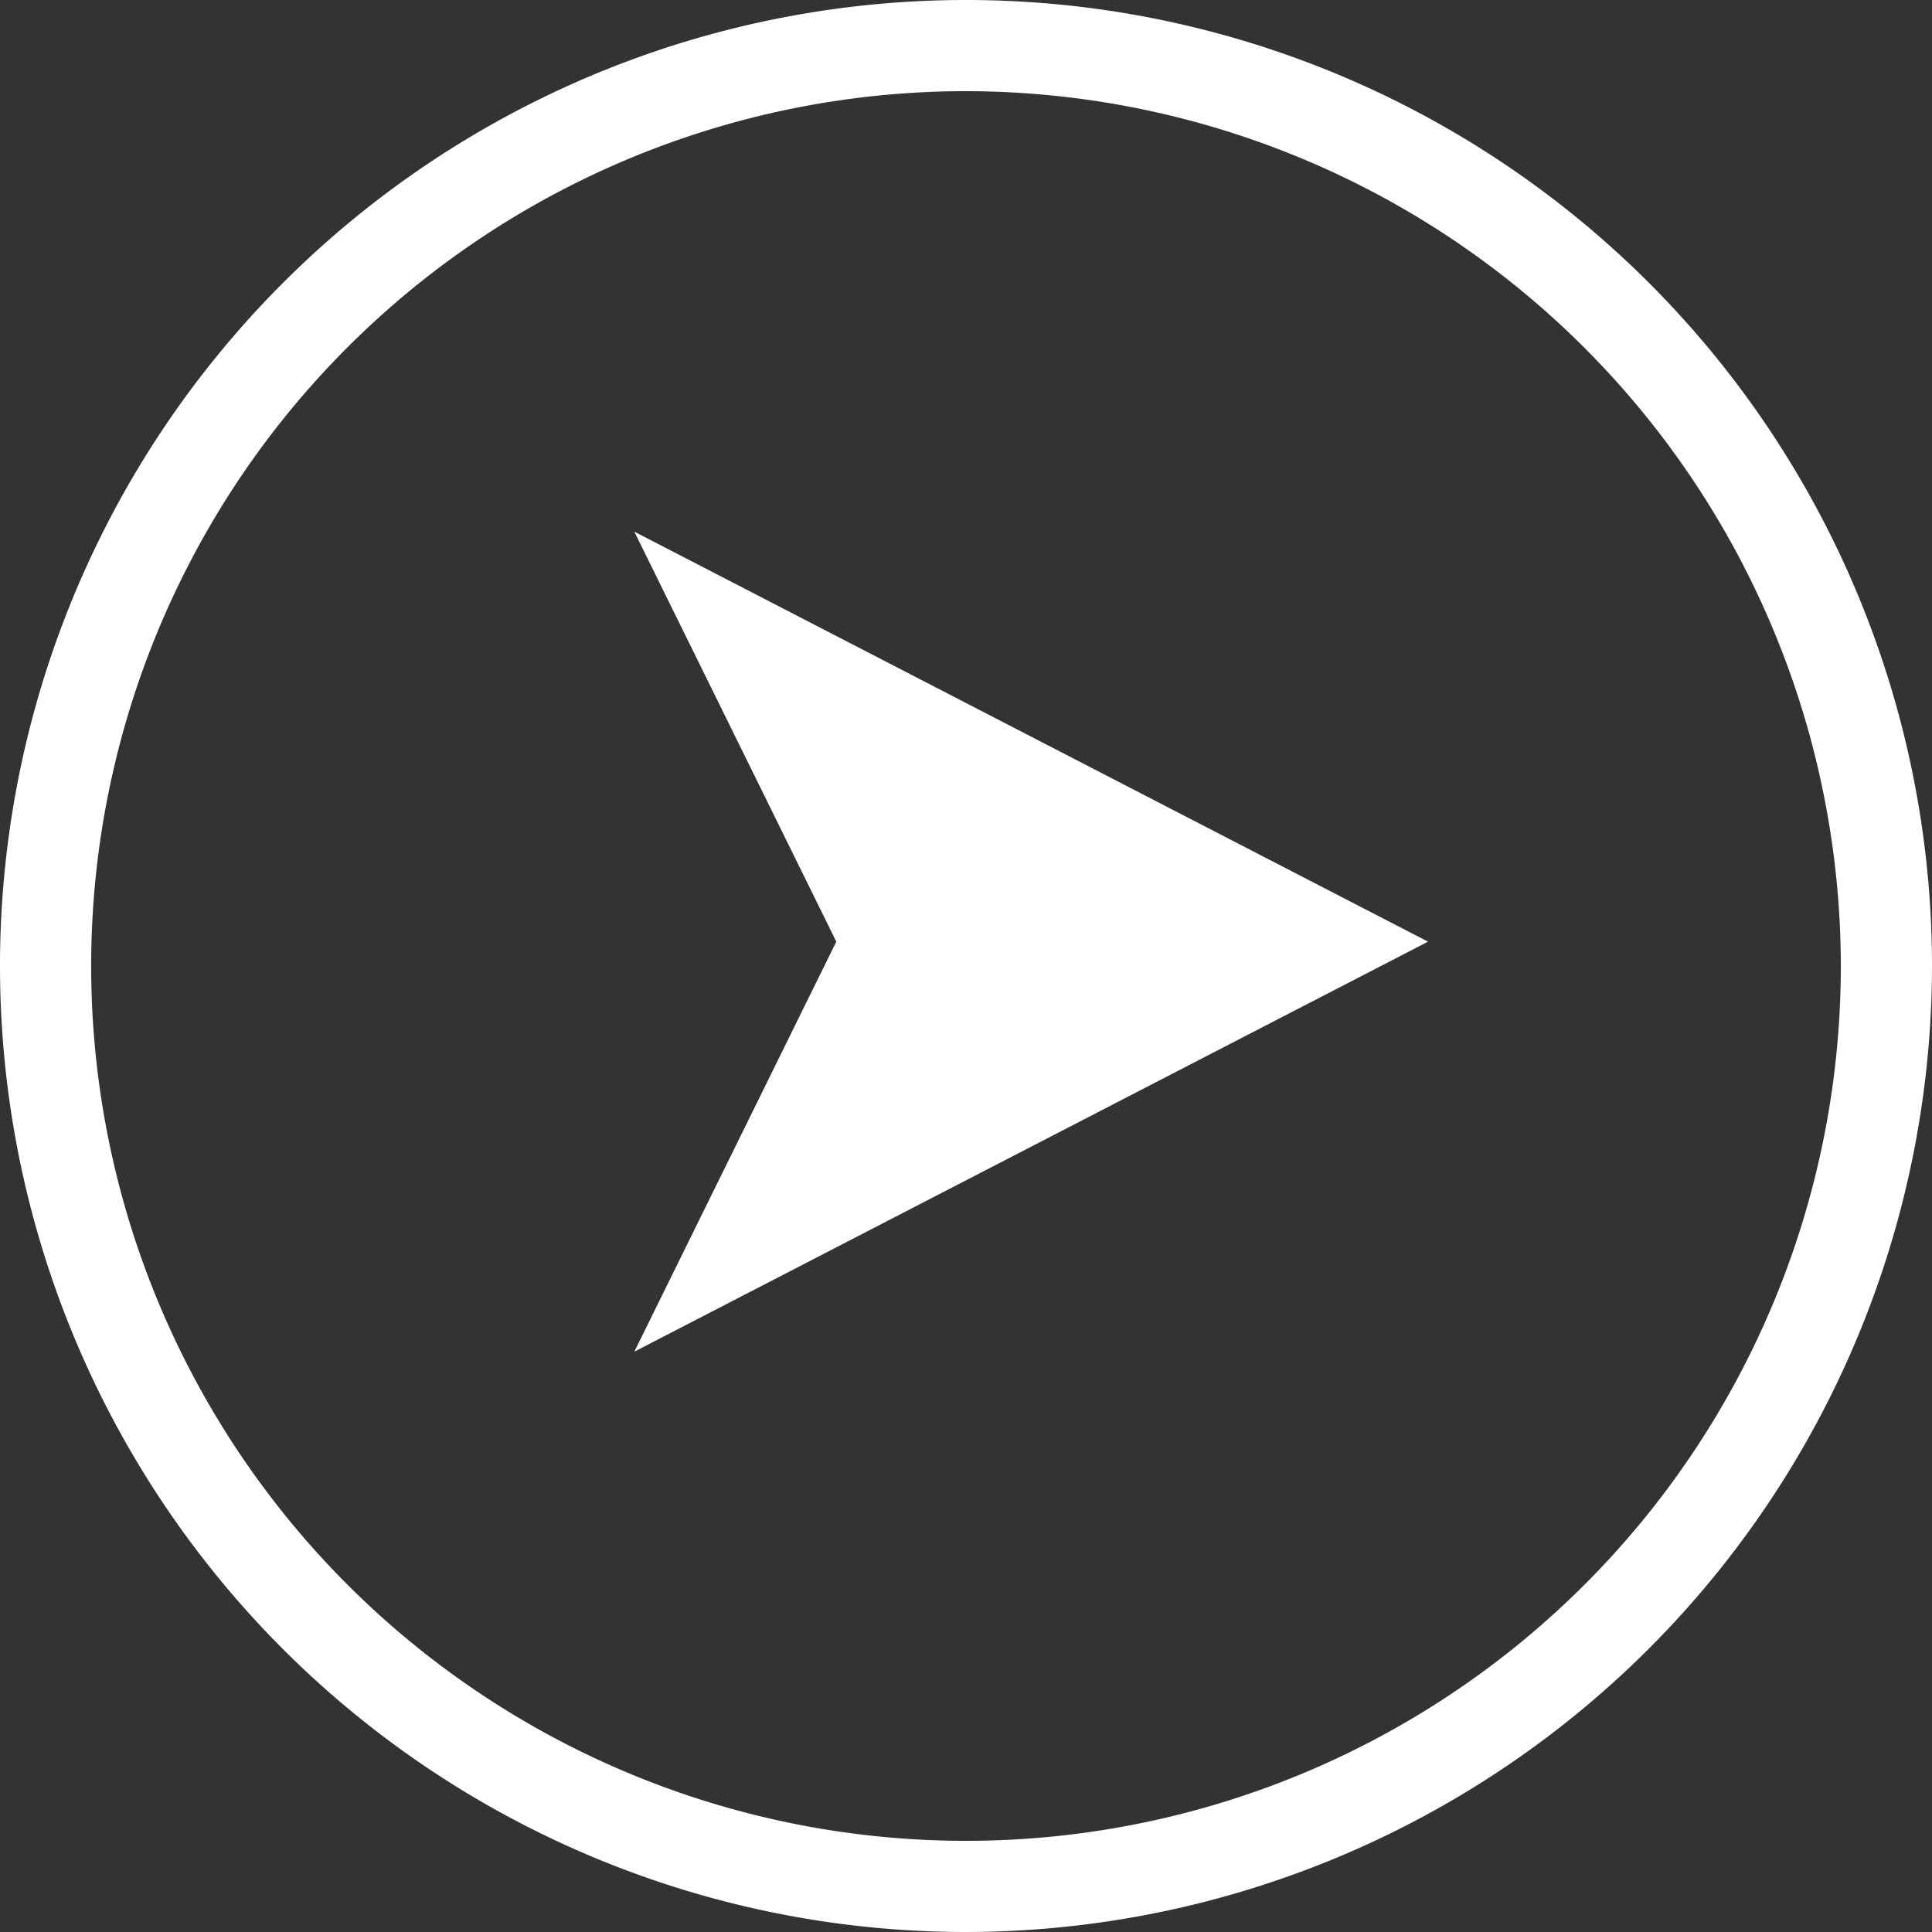 <svg xmlns="http://www.w3.org/2000/svg" xmlns:xlink="http://www.w3.org/1999/xlink" width="18.5" height="18.5" viewBox="0 0 18.5 18.5"><rect x="0" y="0" width="18.5" height="18.5" fill="#333333" stroke="none"/><defs><clipPath id="a"><rect width="18.5" height="18.5" transform="translate(0 0)" fill="#fff"/></clipPath></defs><g clip-path="url(#a)"><path d="M9.25,18.5A9.25,9.25,0,1,1,18.5,9.25,9.26,9.26,0,0,1,9.25,18.5M9.25.873A8.377,8.377,0,1,0,17.627,9.25,8.386,8.386,0,0,0,9.25.873" transform="translate(0 0)" fill="#fff"/><path d="M20.866,17.49l7.6,3.926-7.6,3.926L22.8,21.416Z" transform="translate(-14.792 -12.399)" fill="#fff"/></g></svg>